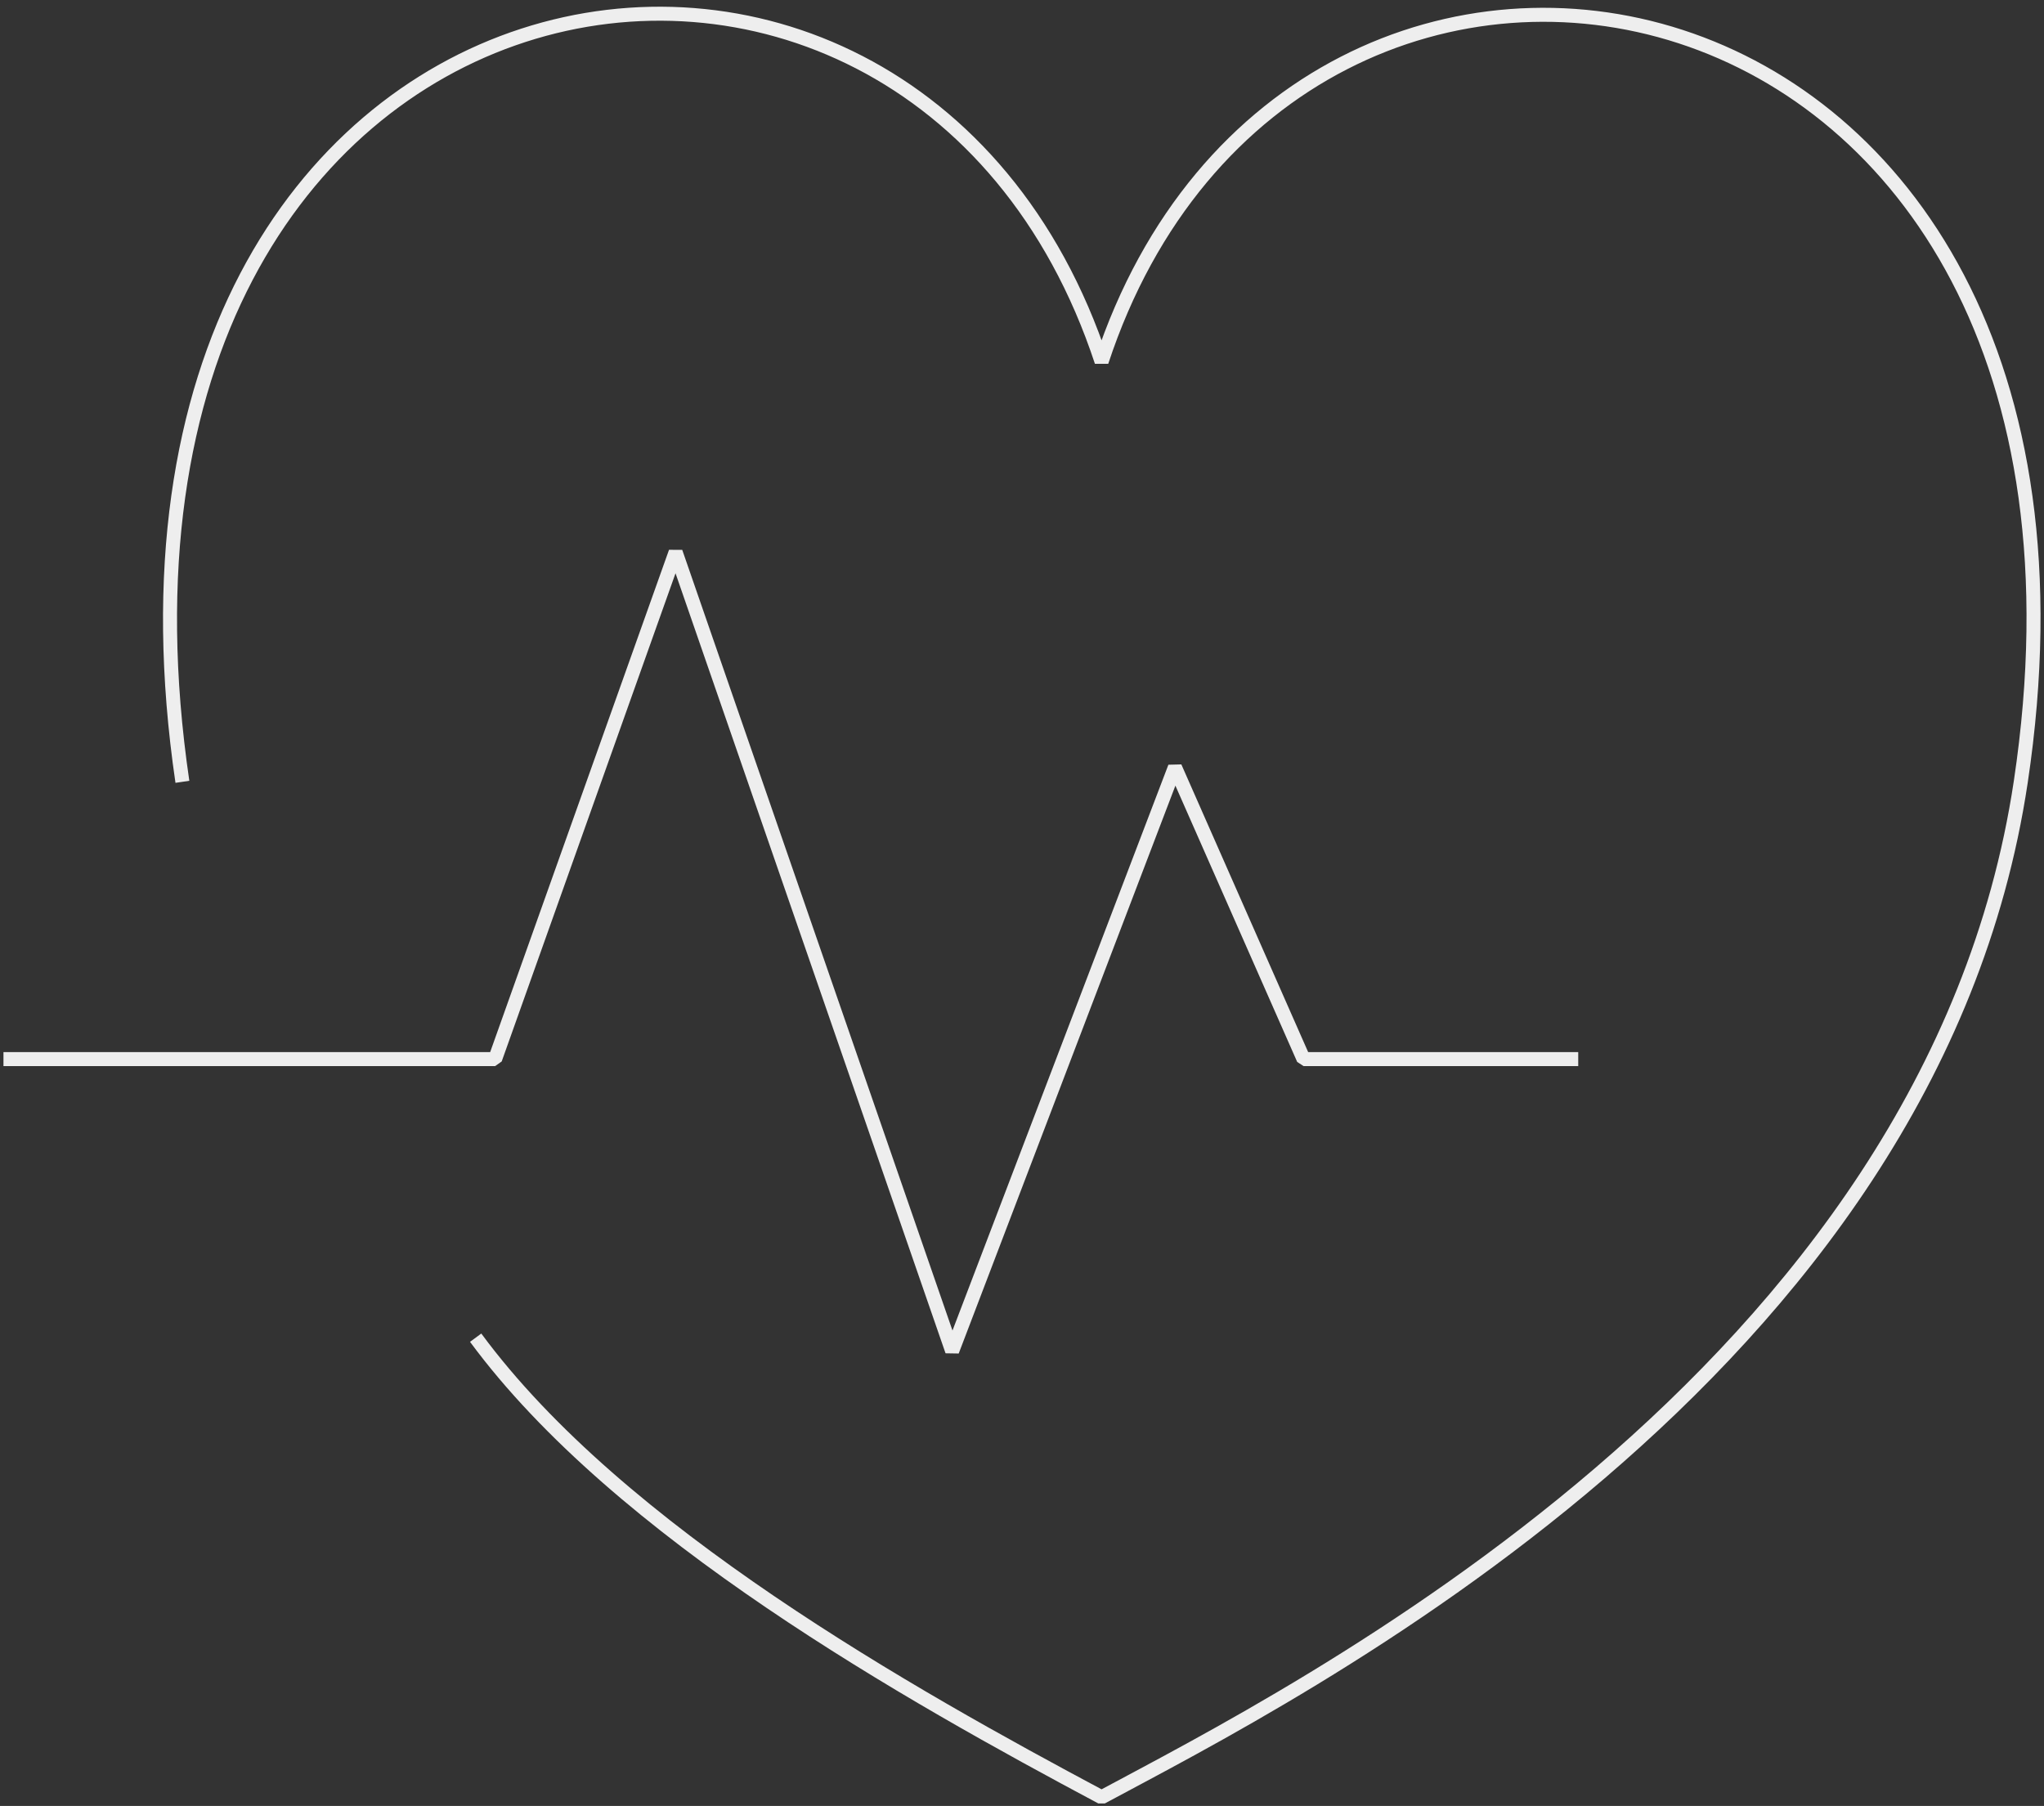 <?xml version="1.0" encoding="UTF-8"?> <svg xmlns="http://www.w3.org/2000/svg" width="292" height="258" viewBox="0 0 292 258" fill="none"><rect x="0" y="0" width="292" height="258" fill="#333333" stroke="none"/> <path d="M0.495 151.309H70.728L96.517 78.881L136.023 193.01L167.848 109.608L186.229 151.309H225.461M26.057 111.693C8.27 -9.387 129.907 -31.589 157.369 51.665C184.764 -31.441 306.786 -9.069 288.682 111.693C275.976 196.446 184.771 242.019 157.369 256.762C129.968 242.151 88.421 218.884 67.952 191.106" stroke="#EEEEEE" stroke-width="2" stroke-linejoin="bevel"></path> </svg> 